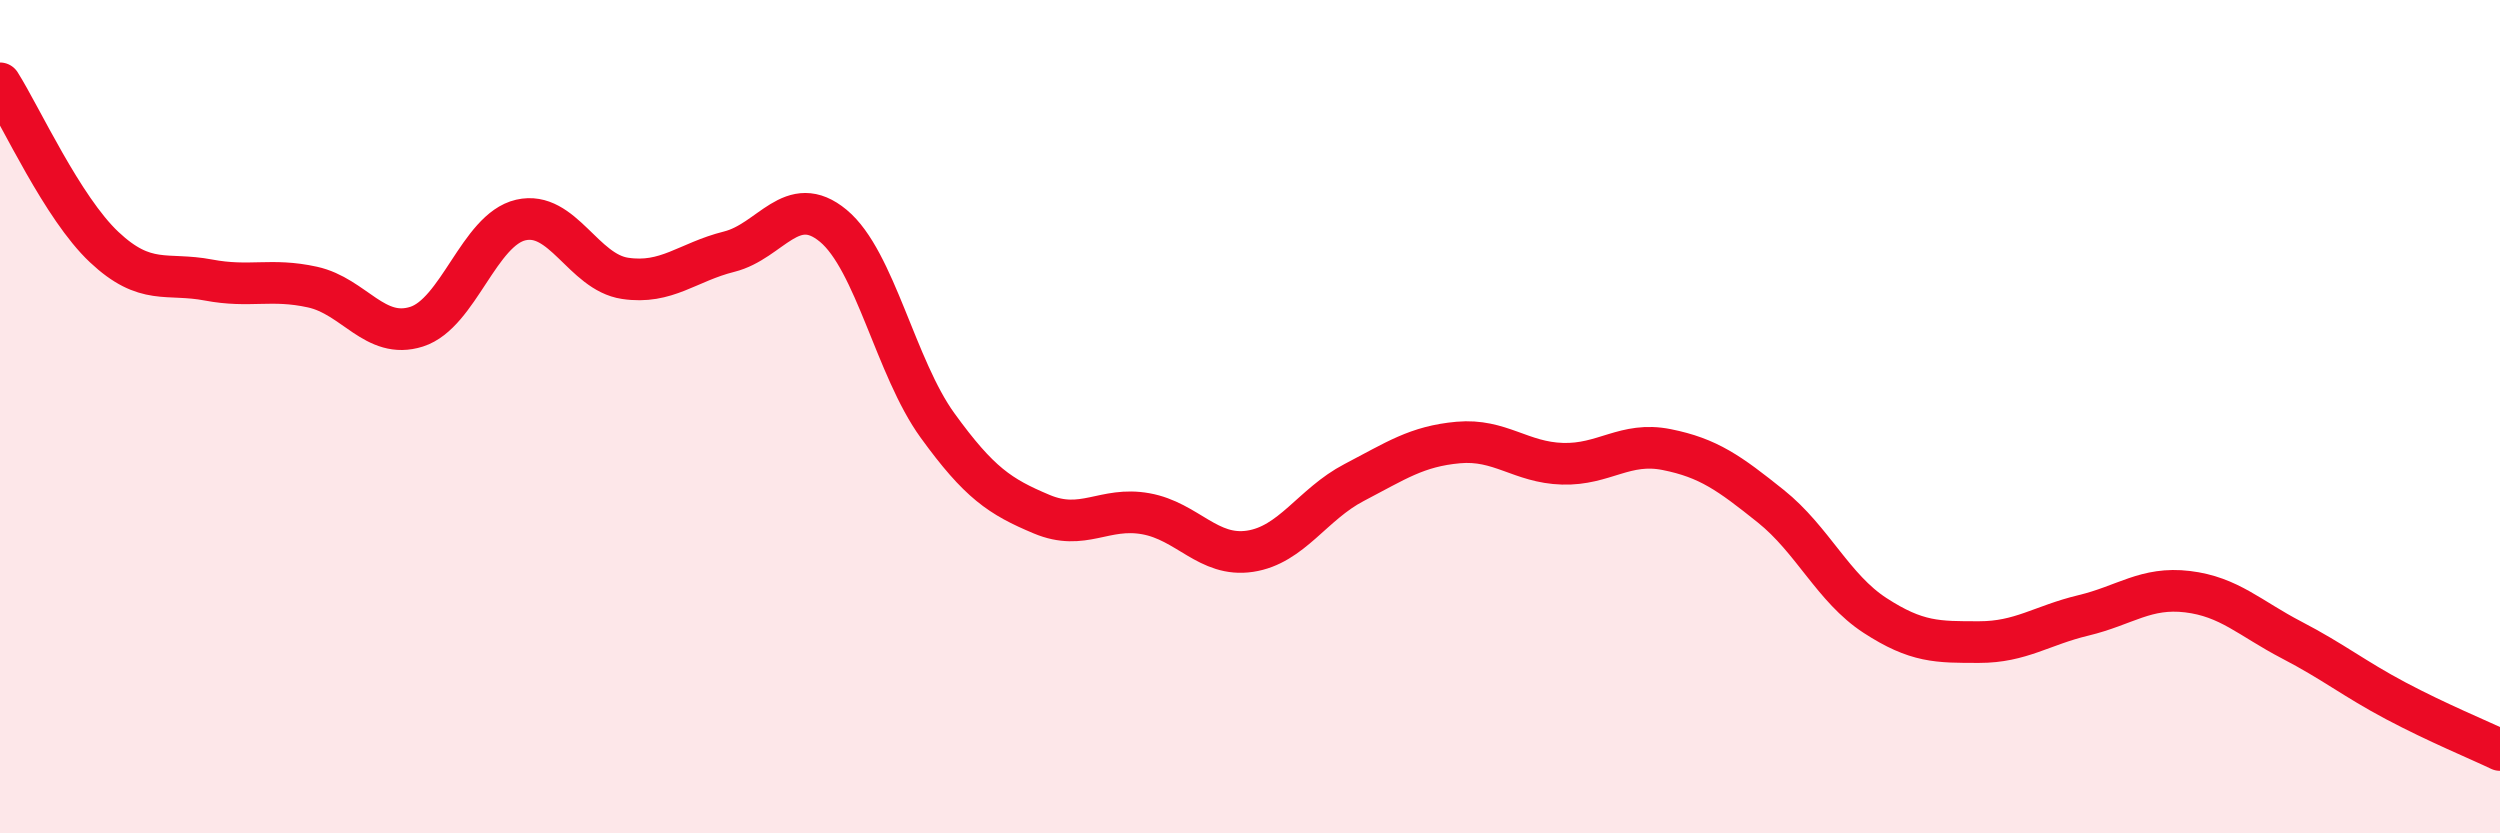 
    <svg width="60" height="20" viewBox="0 0 60 20" xmlns="http://www.w3.org/2000/svg">
      <path
        d="M 0,2 C 0.5,2.79 1.5,4.99 2.5,5.93 C 3.5,6.87 4,6.53 5,6.72 C 6,6.91 6.5,6.67 7.5,6.89 C 8.5,7.11 9,8.16 10,7.84 C 11,7.52 11.5,5.51 12.5,5.28 C 13.5,5.05 14,6.53 15,6.68 C 16,6.83 16.5,6.29 17.5,6.04 C 18.5,5.79 19,4.59 20,5.42 C 21,6.25 21.5,8.83 22.5,10.21 C 23.5,11.59 24,11.92 25,12.34 C 26,12.76 26.5,12.15 27.5,12.33 C 28.5,12.51 29,13.38 30,13.23 C 31,13.08 31.5,12.1 32.5,11.58 C 33.5,11.06 34,10.71 35,10.62 C 36,10.53 36.5,11.1 37.5,11.13 C 38.5,11.16 39,10.59 40,10.79 C 41,10.99 41.5,11.35 42.5,12.15 C 43.5,12.95 44,14.12 45,14.77 C 46,15.42 46.5,15.41 47.5,15.41 C 48.5,15.41 49,15.01 50,14.77 C 51,14.53 51.5,14.08 52.5,14.2 C 53.5,14.32 54,14.84 55,15.36 C 56,15.88 56.5,16.29 57.5,16.82 C 58.5,17.35 59.5,17.76 60,18L60 20L0 20Z"
        fill="#EB0A25"
        opacity="0.1"
        stroke-linecap="round"
        stroke-linejoin="round"
      />
      <path
        d="M 0,2 C 0.5,2.79 1.5,4.99 2.5,5.93 C 3.5,6.87 4,6.53 5,6.72 C 6,6.91 6.5,6.67 7.5,6.89 C 8.5,7.11 9,8.16 10,7.84 C 11,7.52 11.5,5.51 12.5,5.28 C 13.5,5.05 14,6.53 15,6.68 C 16,6.83 16.5,6.29 17.5,6.04 C 18.5,5.79 19,4.59 20,5.42 C 21,6.25 21.5,8.83 22.5,10.21 C 23.5,11.59 24,11.92 25,12.34 C 26,12.76 26.5,12.15 27.5,12.33 C 28.5,12.51 29,13.38 30,13.23 C 31,13.08 31.5,12.1 32.5,11.58 C 33.5,11.06 34,10.71 35,10.62 C 36,10.53 36.5,11.1 37.5,11.13 C 38.5,11.16 39,10.59 40,10.79 C 41,10.99 41.5,11.35 42.5,12.15 C 43.5,12.95 44,14.12 45,14.77 C 46,15.42 46.5,15.41 47.5,15.41 C 48.5,15.41 49,15.01 50,14.77 C 51,14.53 51.5,14.08 52.5,14.2 C 53.5,14.32 54,14.84 55,15.36 C 56,15.88 56.5,16.29 57.5,16.82 C 58.5,17.35 59.5,17.76 60,18"
        stroke="#EB0A25"
        stroke-width="1"
        fill="none"
        stroke-linecap="round"
        stroke-linejoin="round"
      />
    </svg>
  